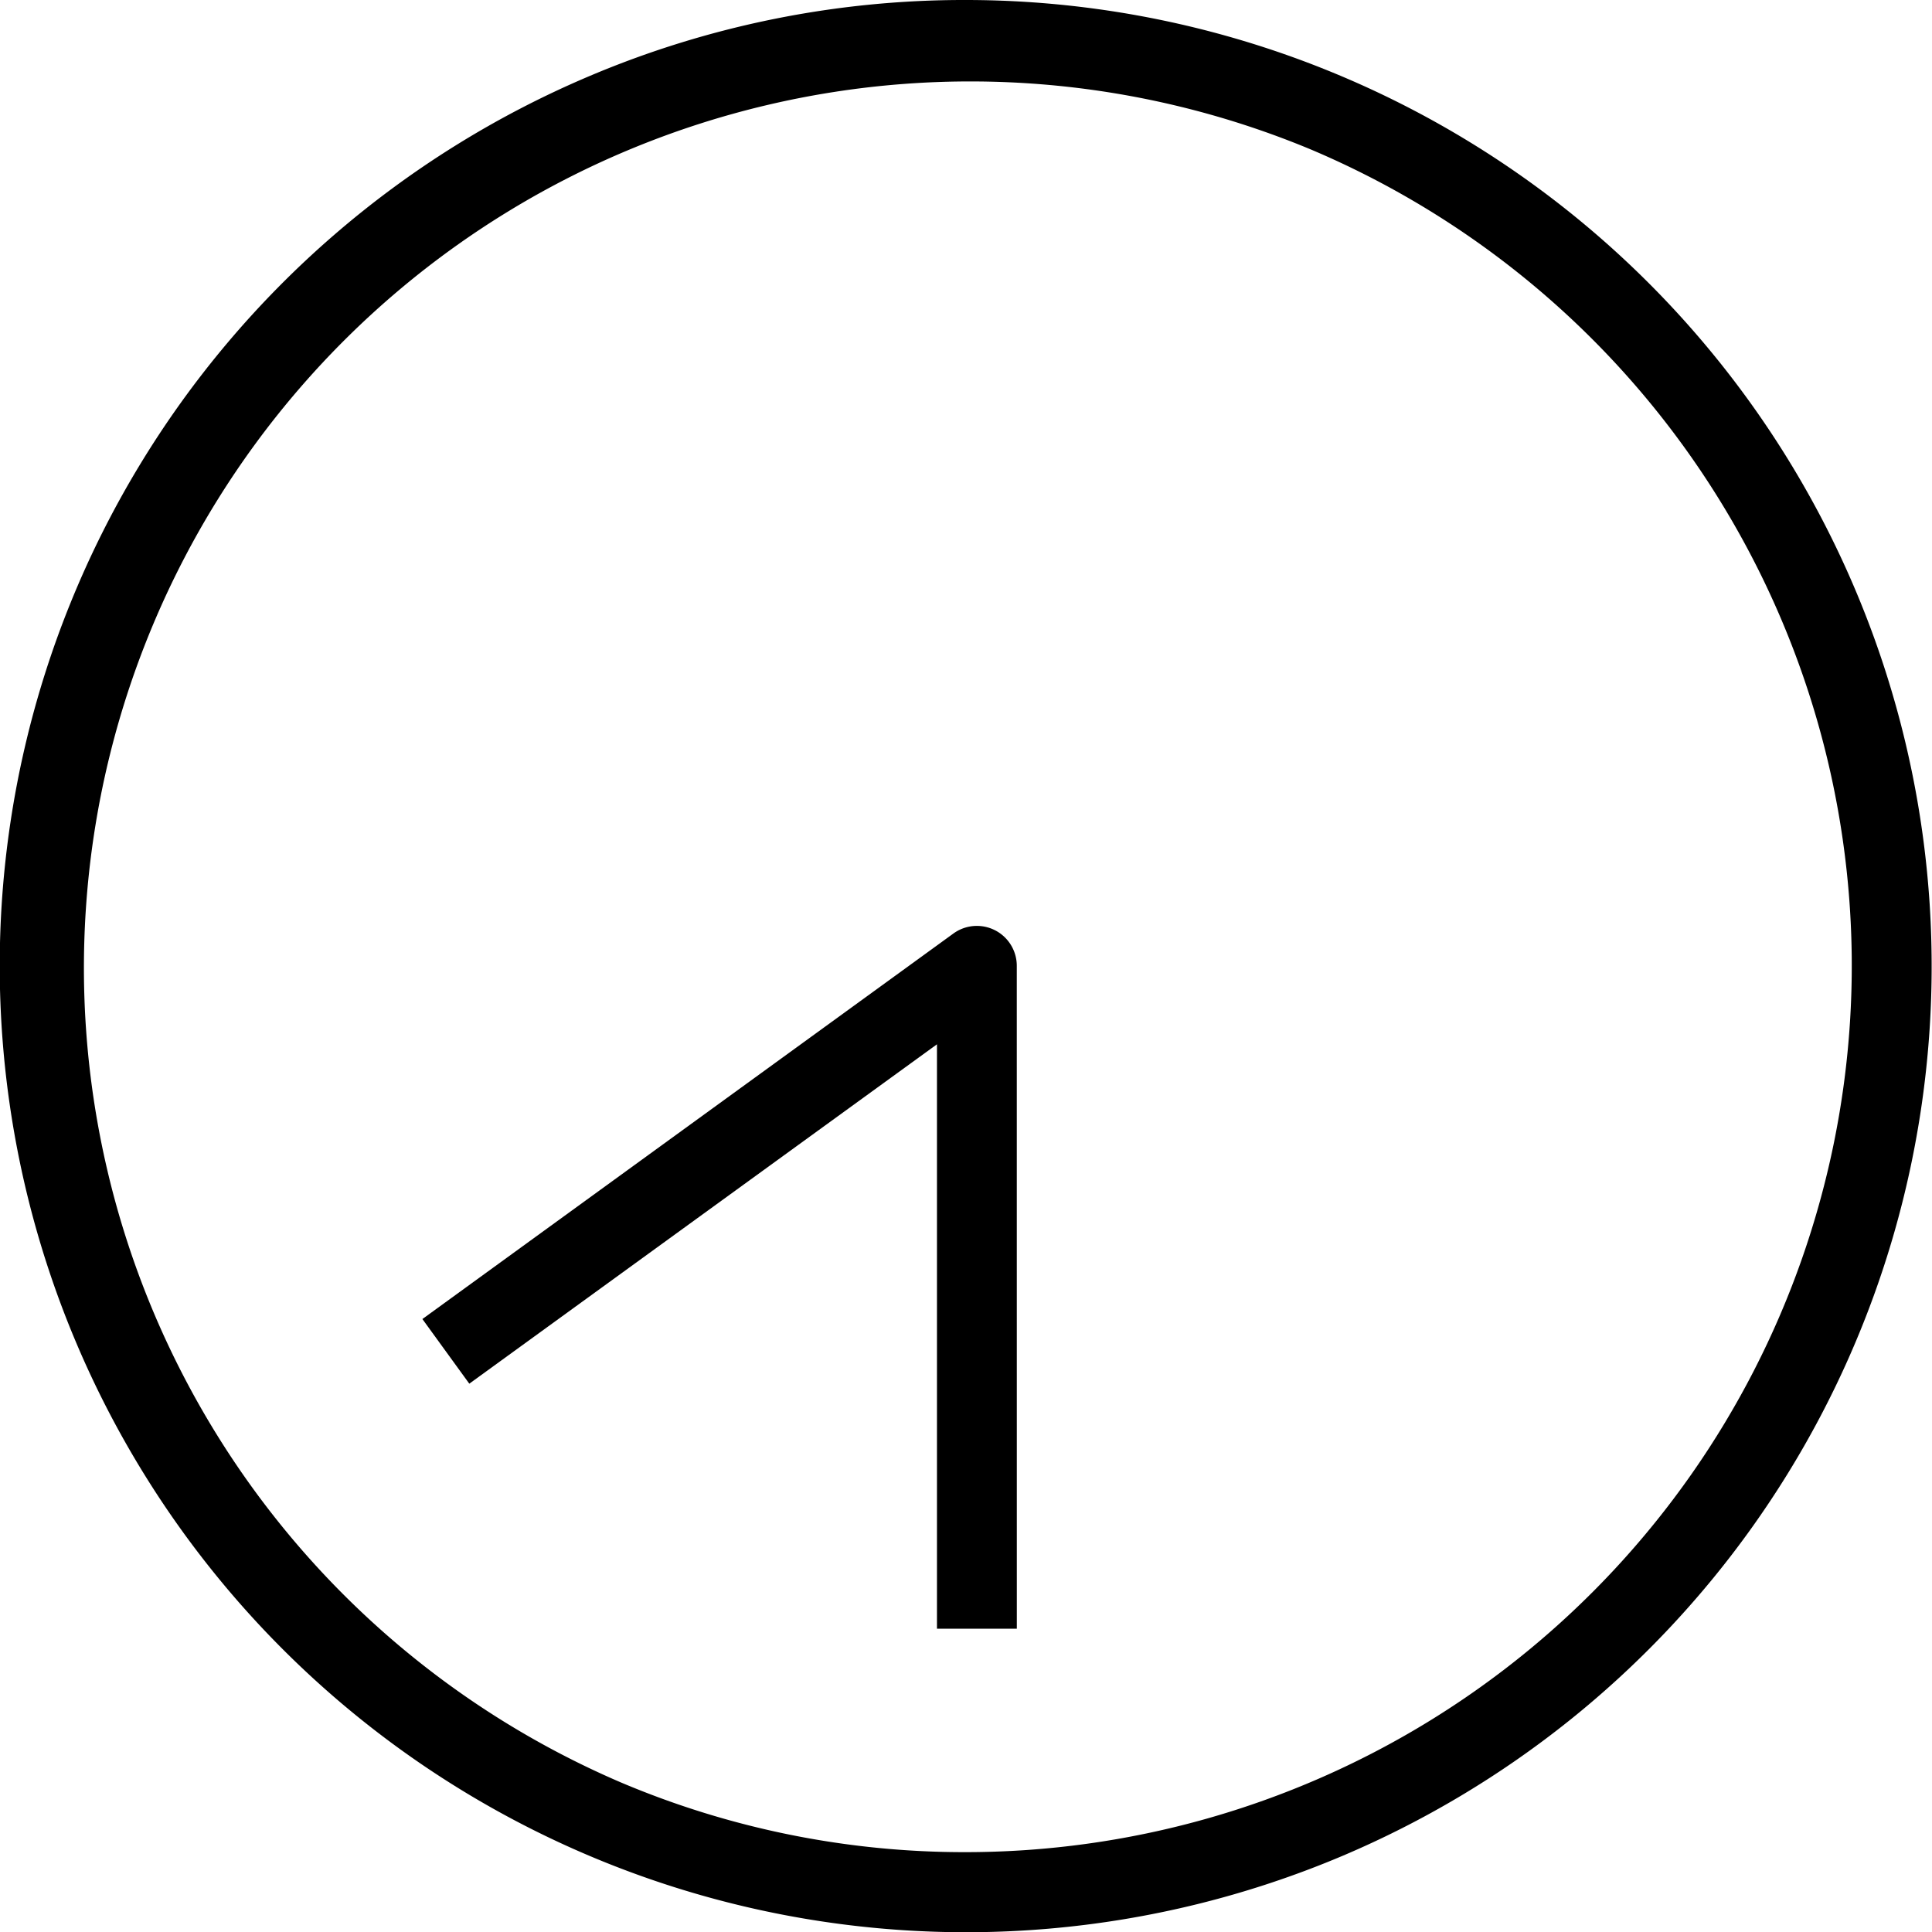 <svg xmlns="http://www.w3.org/2000/svg" width="48.388" height="48.388"><g data-name="Group 1142"><path data-name="Ellipse 22" d="M24.194 0a24.2 24.2 0 0 1 9.418 46.486A24.2 24.2 0 0 1 14.776 1.9 24.043 24.043 0 0 1 24.194 0Zm0 46.388a22.2 22.2 0 0 0 8.638-42.644 22.2 22.2 0 0 0-17.277 40.9 22.054 22.054 0 0 0 8.639 1.744Z"/><path data-name="Path 1691" d="M25.467 40.792h-2V26.155l-11.713 8.5-1.175-1.619 13.3-9.656a1 1 0 0 1 1.587.81Z"/></g></svg>